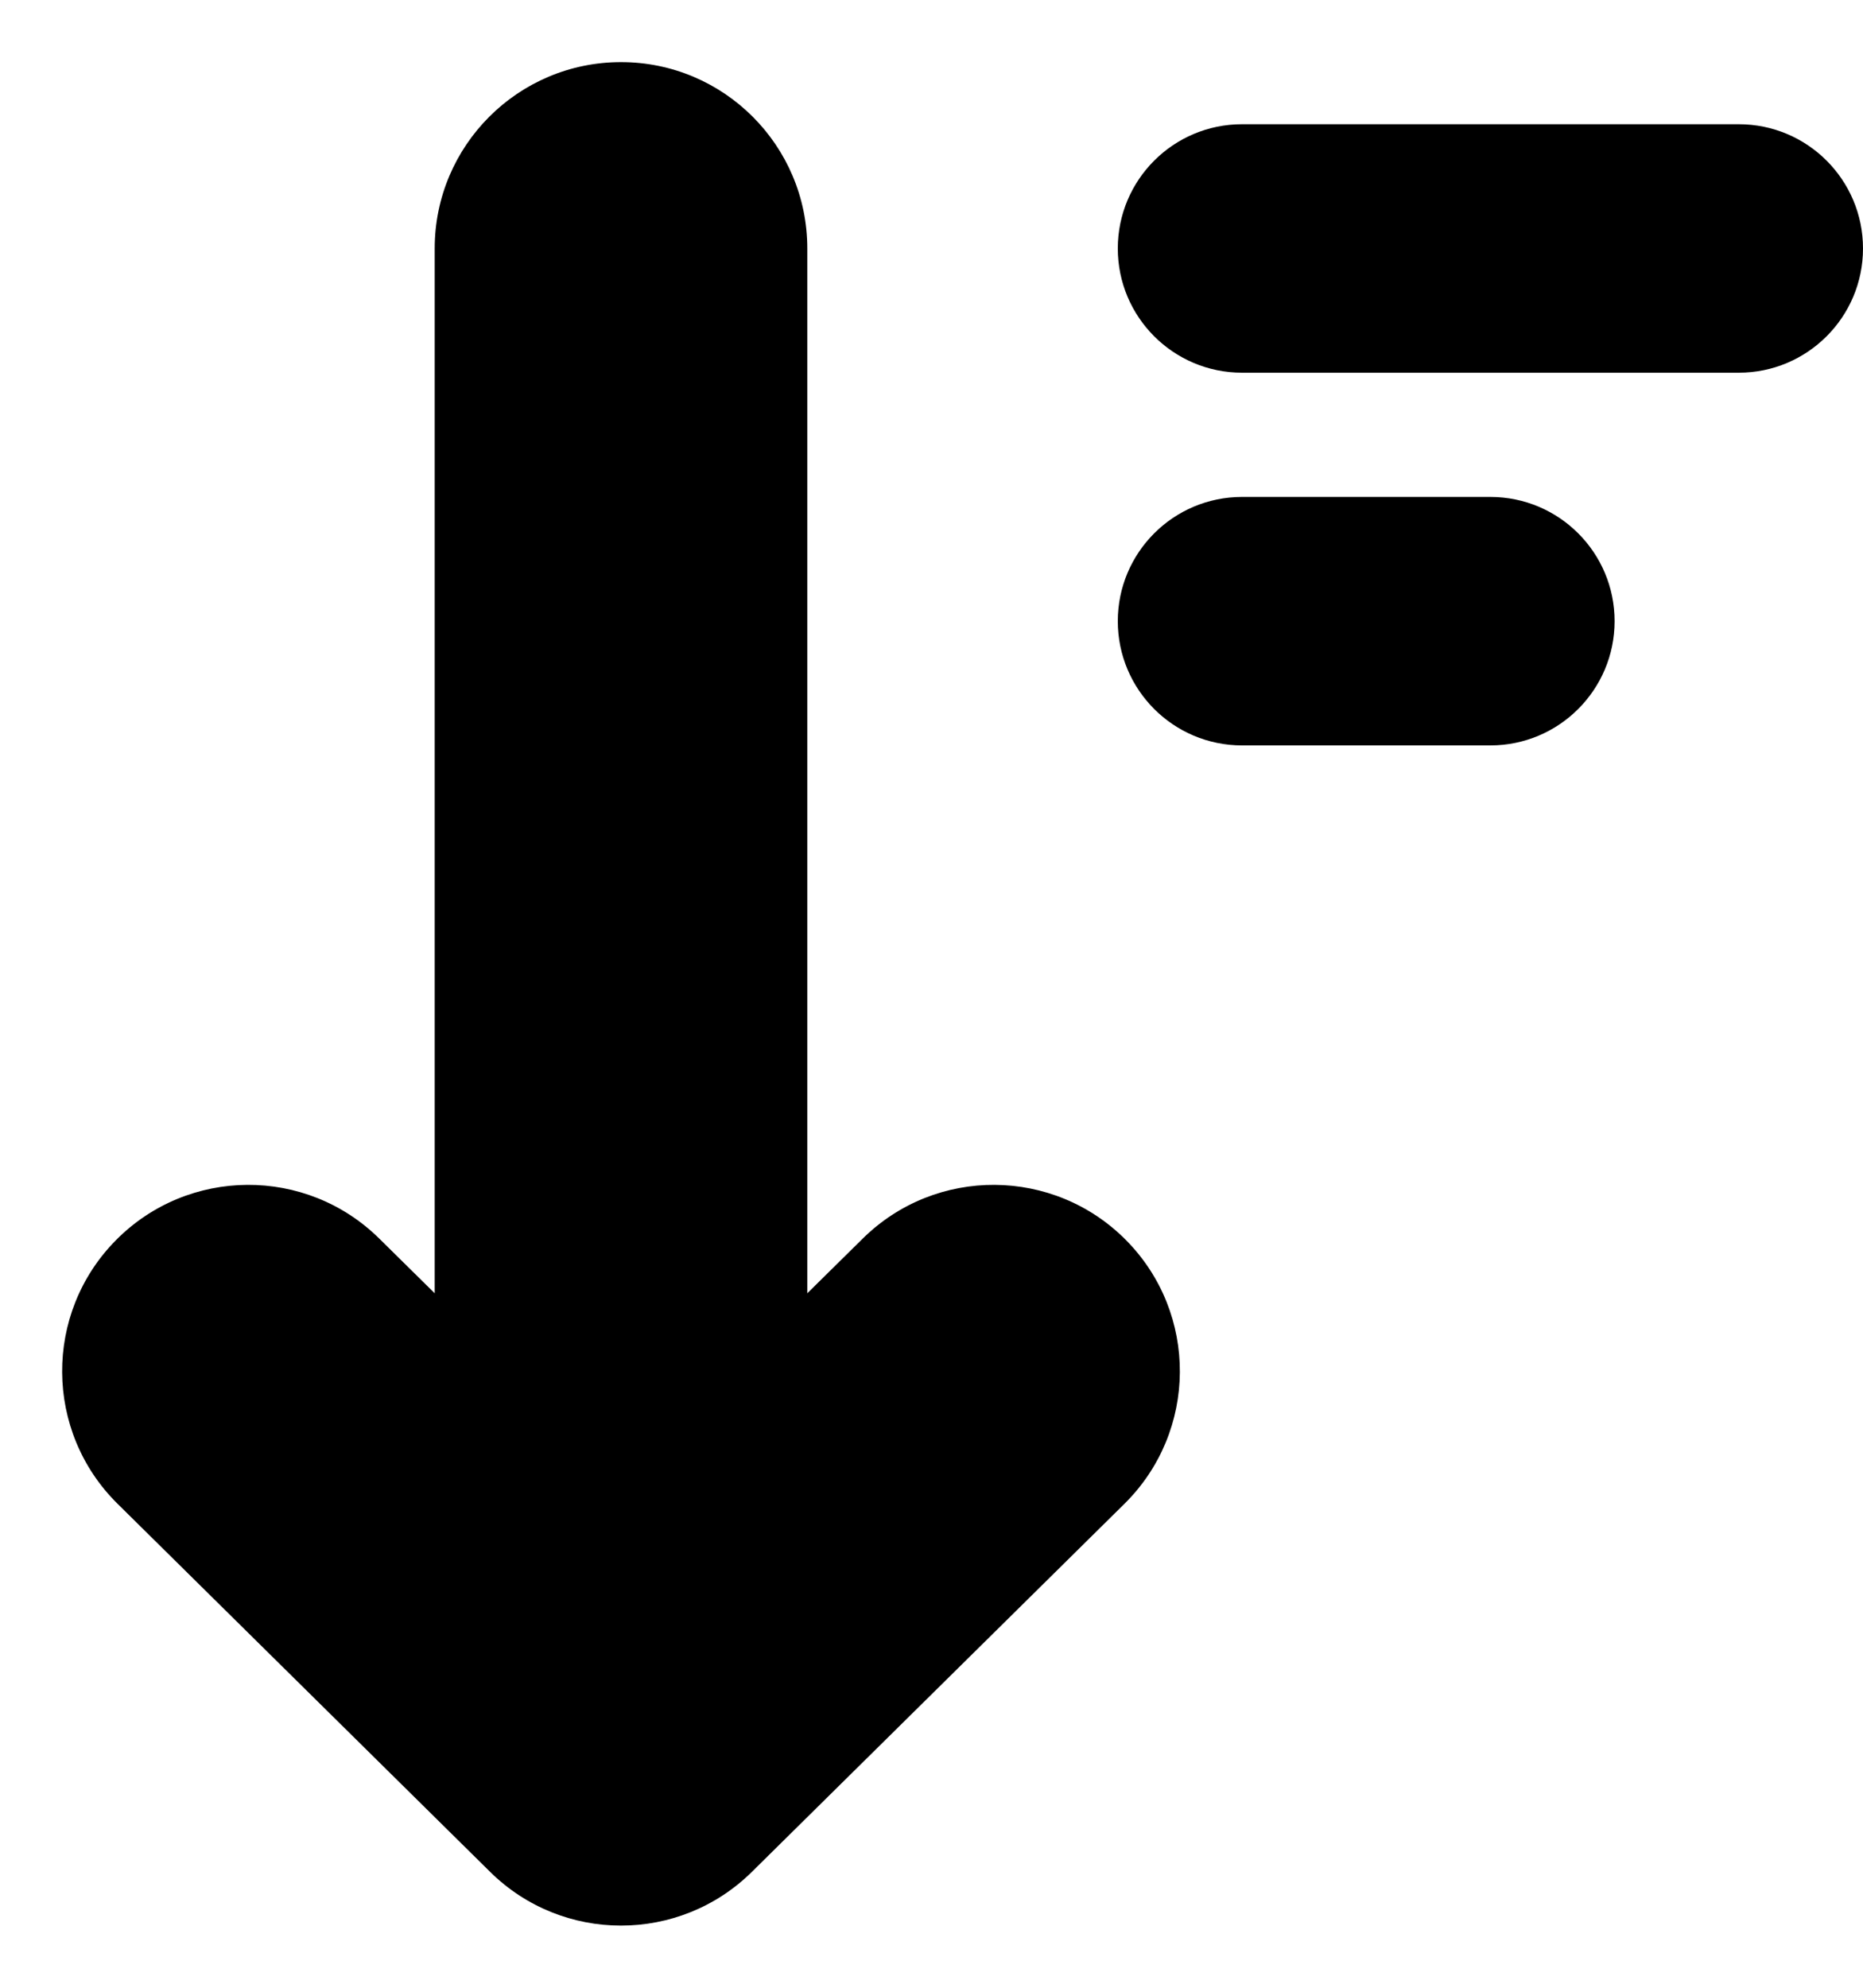 <svg width="15" height="16" viewBox="0 0 15 16" fill="none" xmlns="http://www.w3.org/2000/svg">
<path fill-rule="evenodd" clip-rule="evenodd" d="M5 0.5C5.828 0.5 6.5 1.172 6.5 2V10.41L6.946 9.97C7.535 9.388 8.485 9.394 9.067 9.983C9.649 10.572 9.643 11.522 9.054 12.104L6.054 15.067C5.47 15.644 4.53 15.644 3.946 15.067L0.946 12.104C0.357 11.522 0.351 10.572 0.933 9.983C1.515 9.394 2.465 9.388 3.054 9.97L3.5 10.41V2C3.5 1.172 4.172 0.5 5 0.5ZM9 2C9 1.448 9.448 1 10 1H14C14.552 1 15 1.448 15 2C15 2.552 14.552 3 14 3H10C9.448 3 9 2.552 9 2ZM10 4C9.448 4 9 4.448 9 5C9 5.552 9.448 6 10 6H12C12.552 6 13 5.552 13 5C13 4.448 12.552 4 12 4H10Z" fill="black"/>
</svg>
